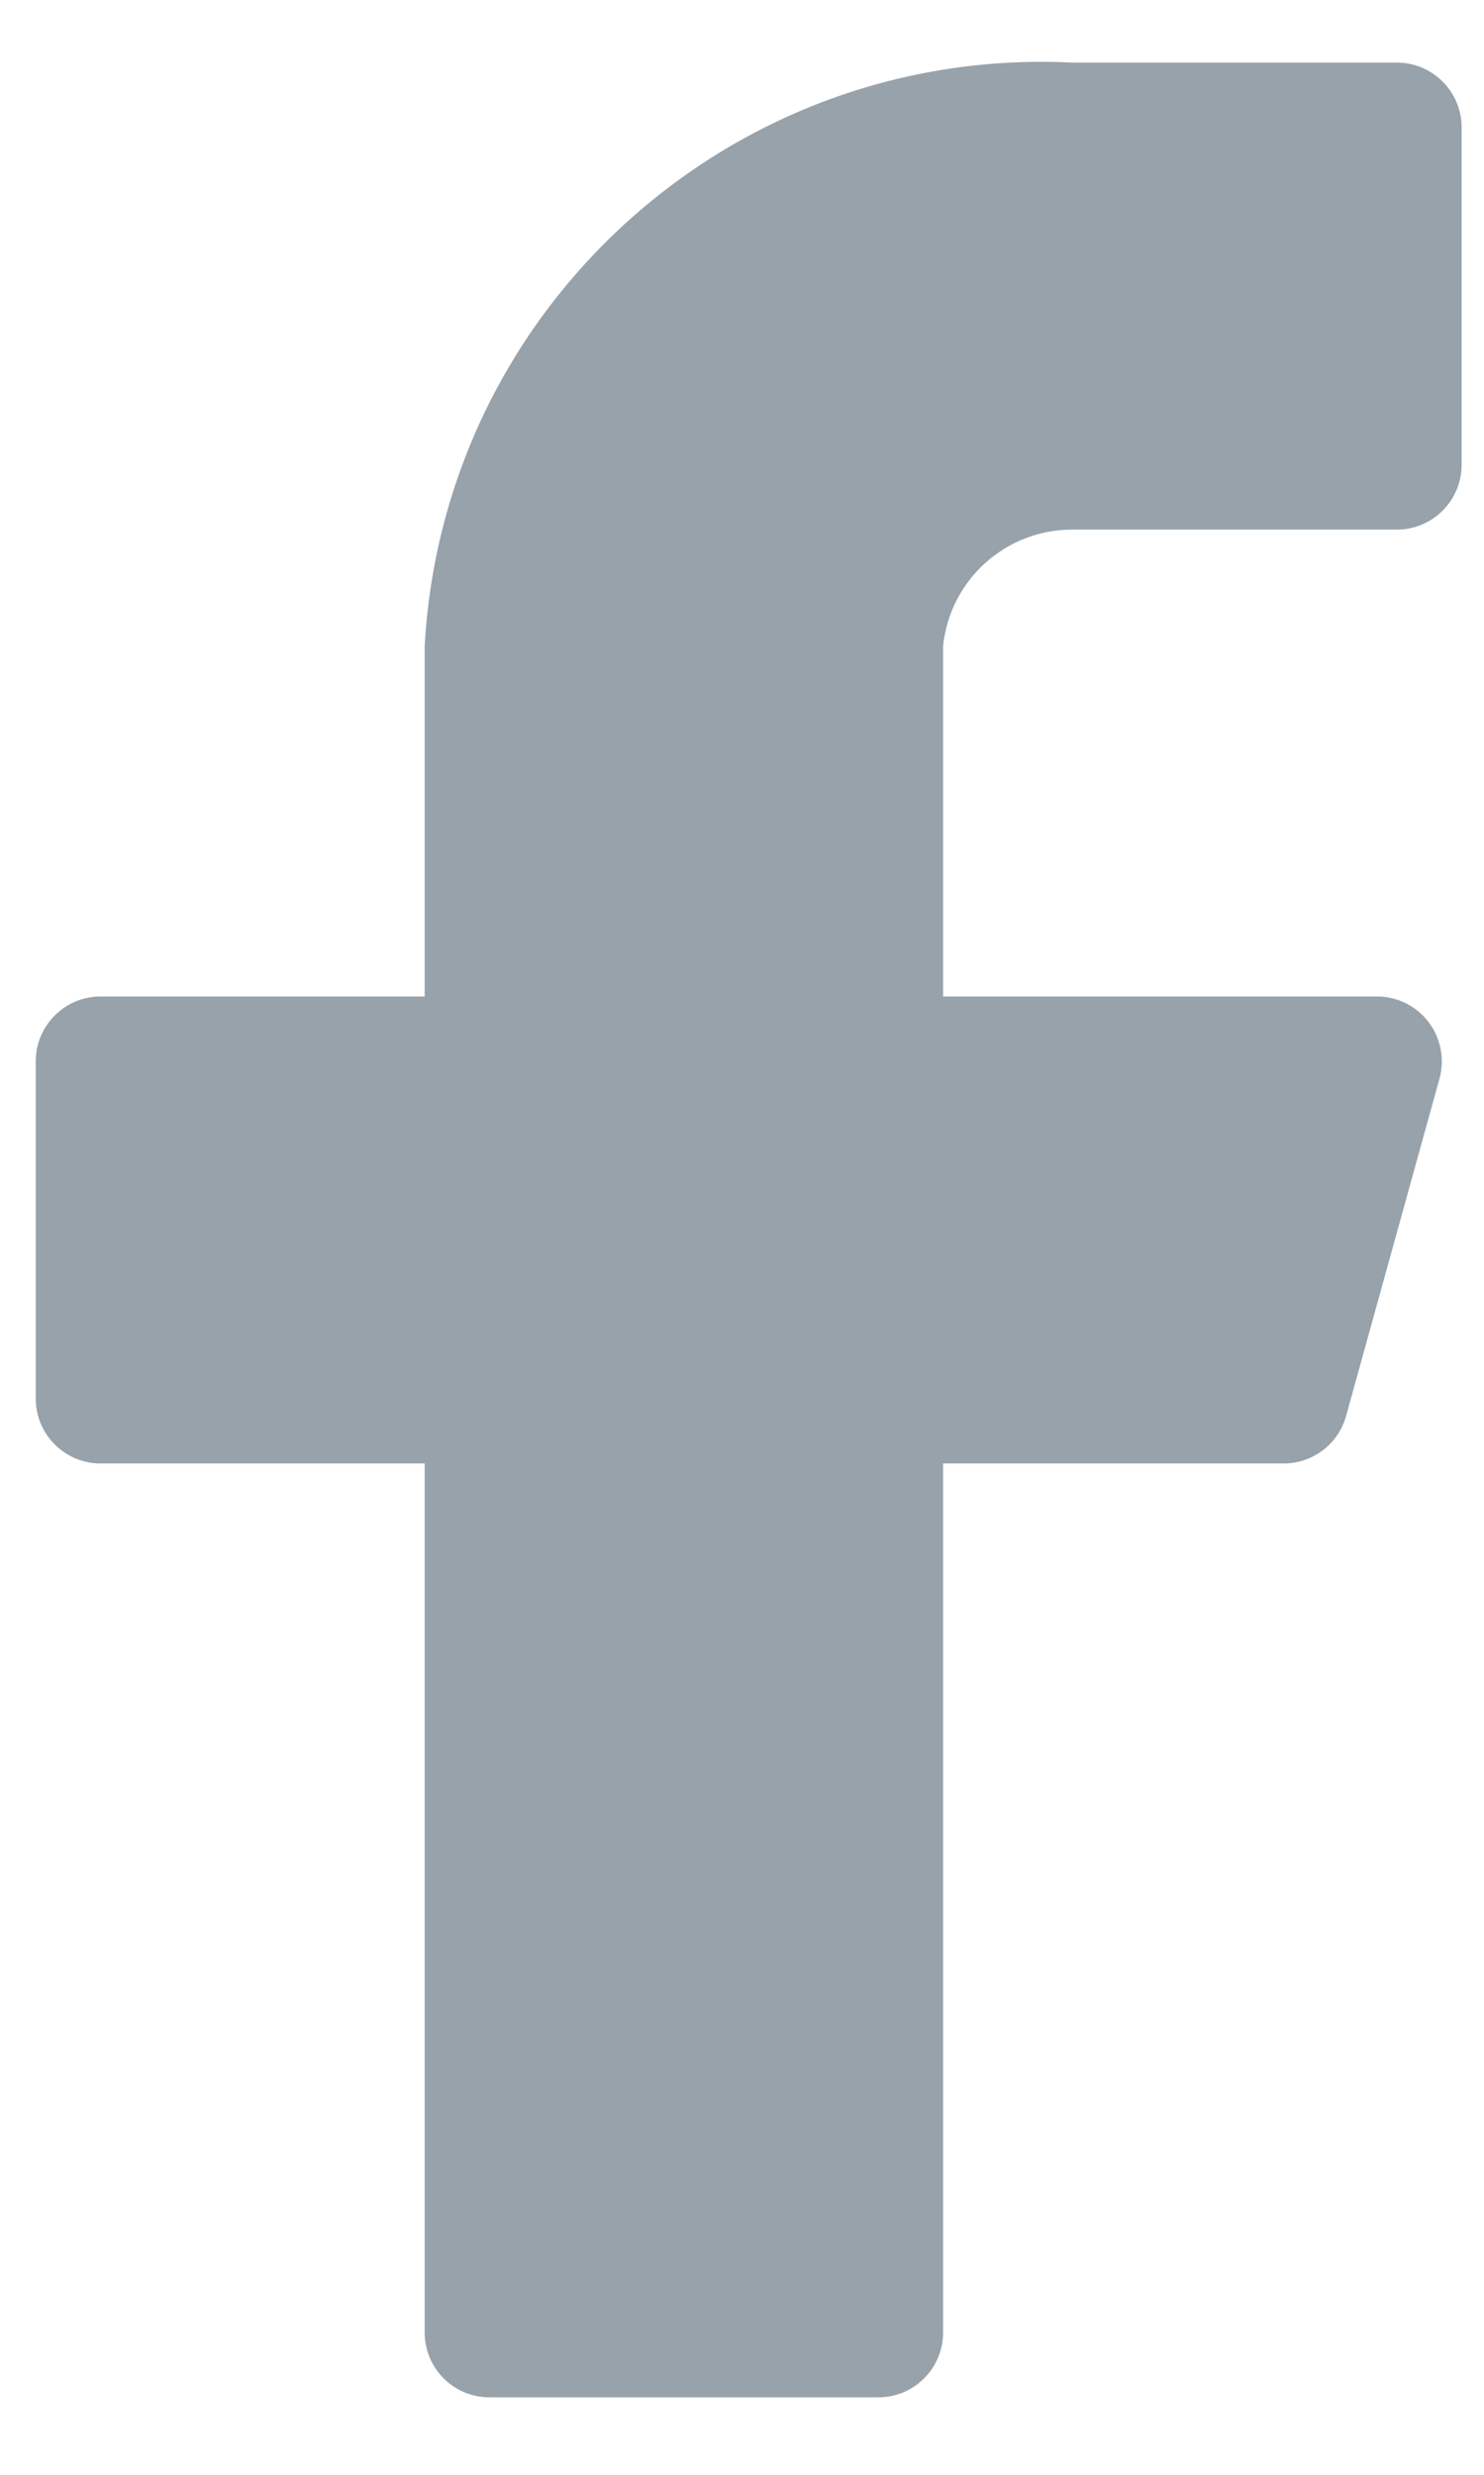 <svg width="12" height="20" viewBox="0 0 12 20" fill="none" xmlns="http://www.w3.org/2000/svg">
<path d="M11.819 1.03C11.819 0.741 11.585 0.506 11.295 0.506H8.675C5.928 0.369 3.586 2.477 3.434 5.223V8.053H0.813C0.524 8.053 0.289 8.288 0.289 8.577V11.303C0.289 11.592 0.524 11.827 0.813 11.827H3.434V18.85C3.434 19.139 3.668 19.374 3.958 19.374H7.102C7.392 19.374 7.626 19.139 7.626 18.85V11.827H10.373C10.612 11.83 10.824 11.671 10.886 11.439L11.641 8.714C11.683 8.557 11.65 8.389 11.552 8.26C11.453 8.13 11.3 8.054 11.138 8.053H7.626V5.223C7.68 4.686 8.134 4.277 8.675 4.28H11.295C11.585 4.28 11.819 4.045 11.819 3.756L11.819 1.03Z" fill="#304659" fill-opacity="0.5"/>
</svg>
